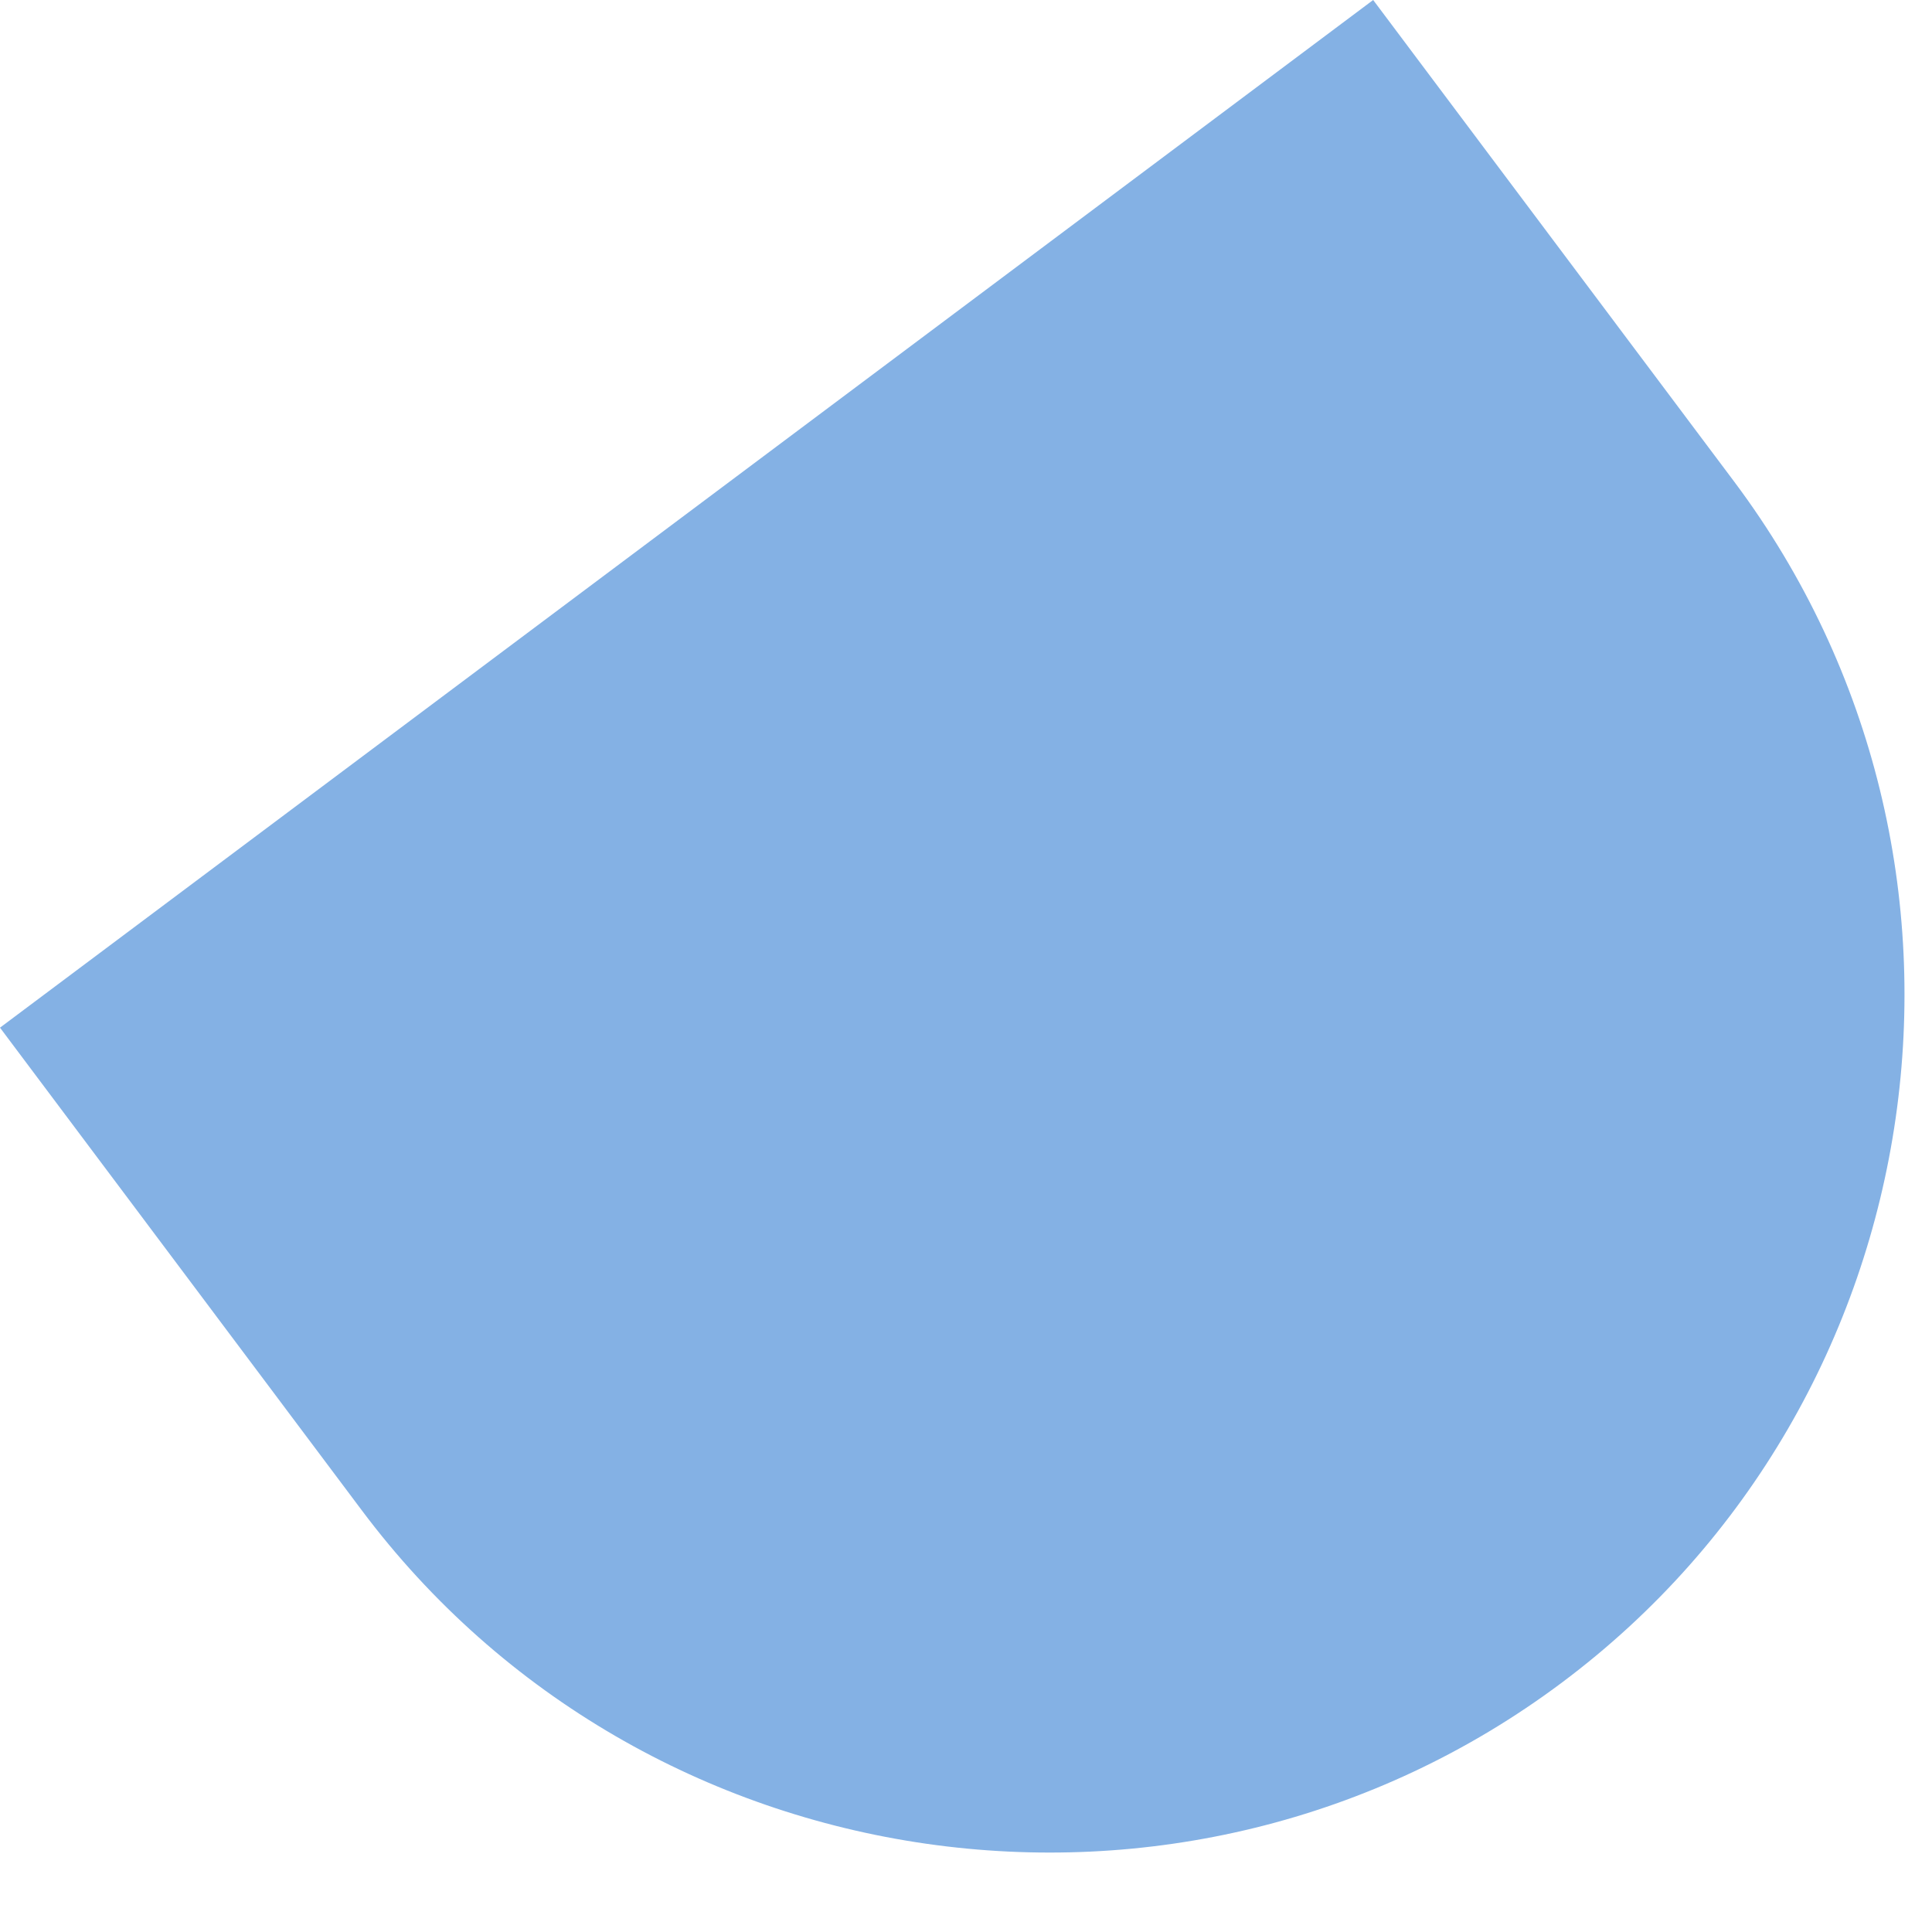 <?xml version="1.0" encoding="utf-8"?>
<svg xmlns="http://www.w3.org/2000/svg" fill="none" height="100%" overflow="visible" preserveAspectRatio="none" style="display: block;" viewBox="0 0 12 12" width="100%">
<path d="M0 6.383L2.245 9.378C3.999 11.723 7.357 12.205 9.701 10.451C12.046 8.698 12.527 5.34 10.774 2.995L8.529 0L0 6.383Z" fill="#84B1E4" id="Vector"/>
</svg>